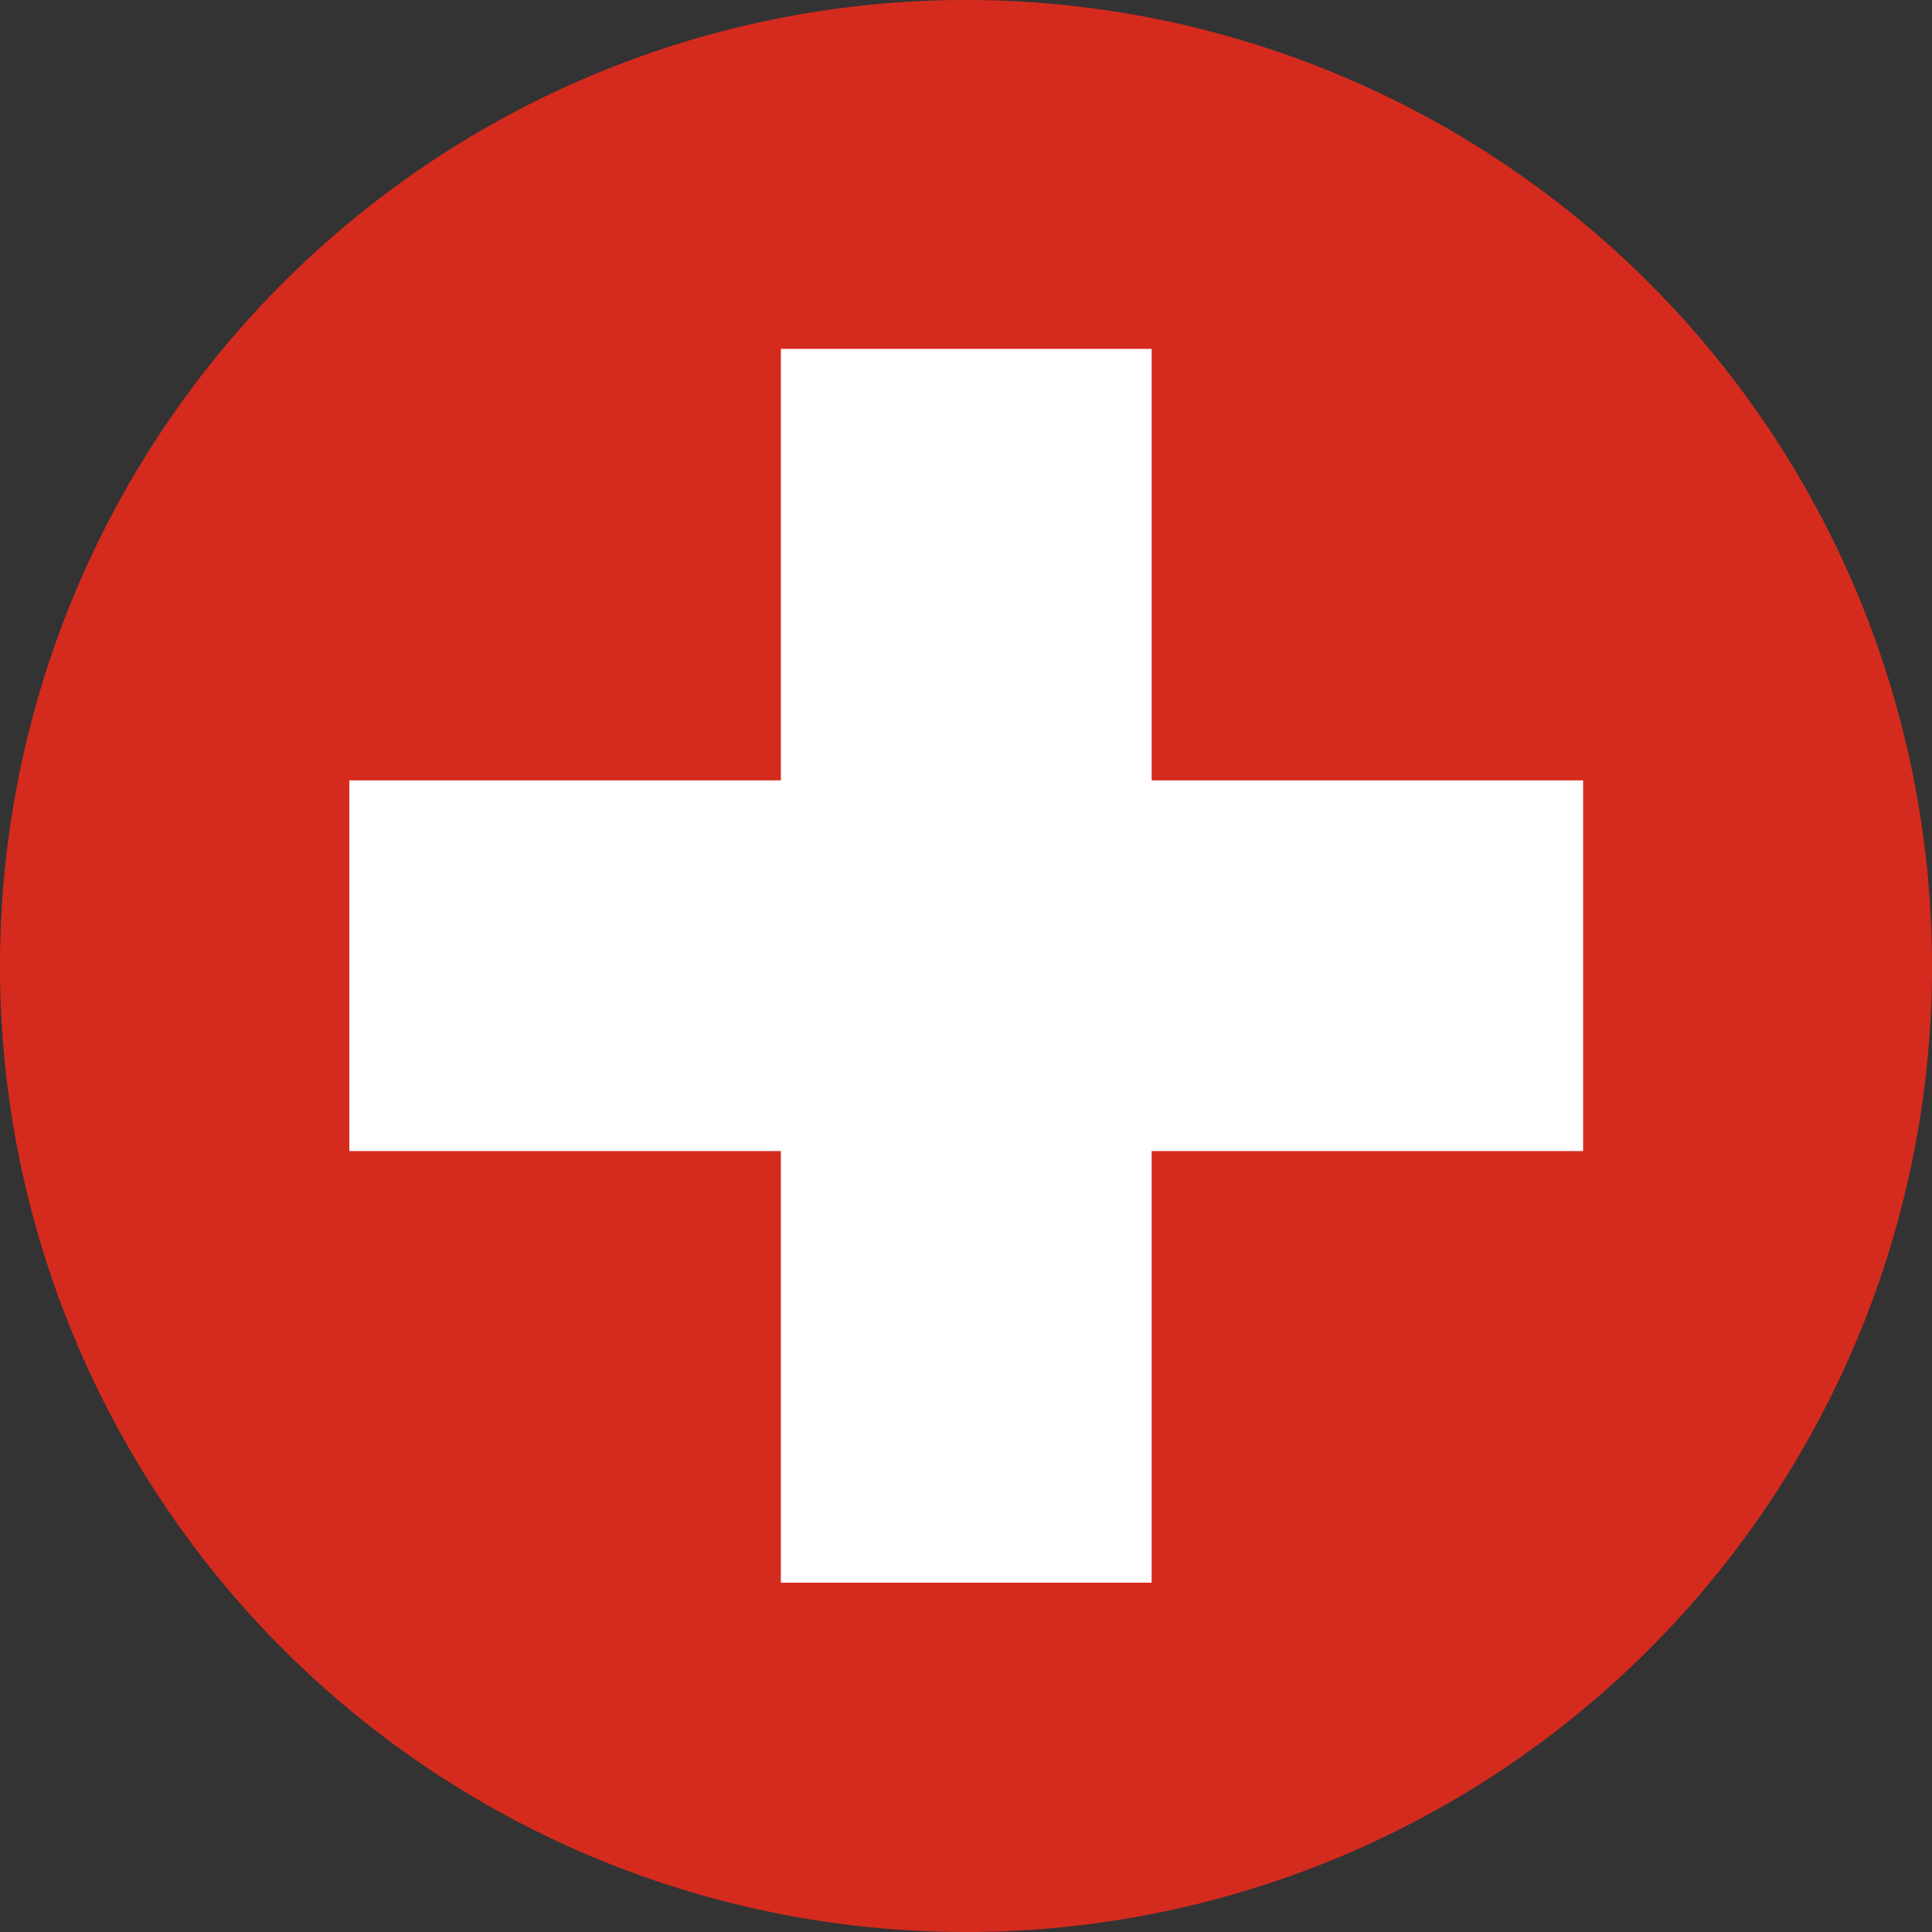 <svg id="グループ_59" data-name="グループ 59" xmlns="http://www.w3.org/2000/svg" width="48" height="48" viewBox="0 0 48 48">
  <rect x="0" y="0" width="48" height="48" fill="#333333" stroke="none"/>
  <path id="パス_368" data-name="パス 368" d="M23.973,50.109A24,24,0,1,1,48,26.136,23.991,23.991,0,0,1,23.973,50.109" transform="translate(0 -2.109)" fill="#d52b1e"/>
  <path id="パス_369" data-name="パス 369" d="M30.814,22.2V12.99H20.094V2.27H10.882V12.99H.161V22.2H10.882V32.923h9.212V22.2Z" transform="translate(8.518 6.398)" fill="#fff"/>
</svg>
